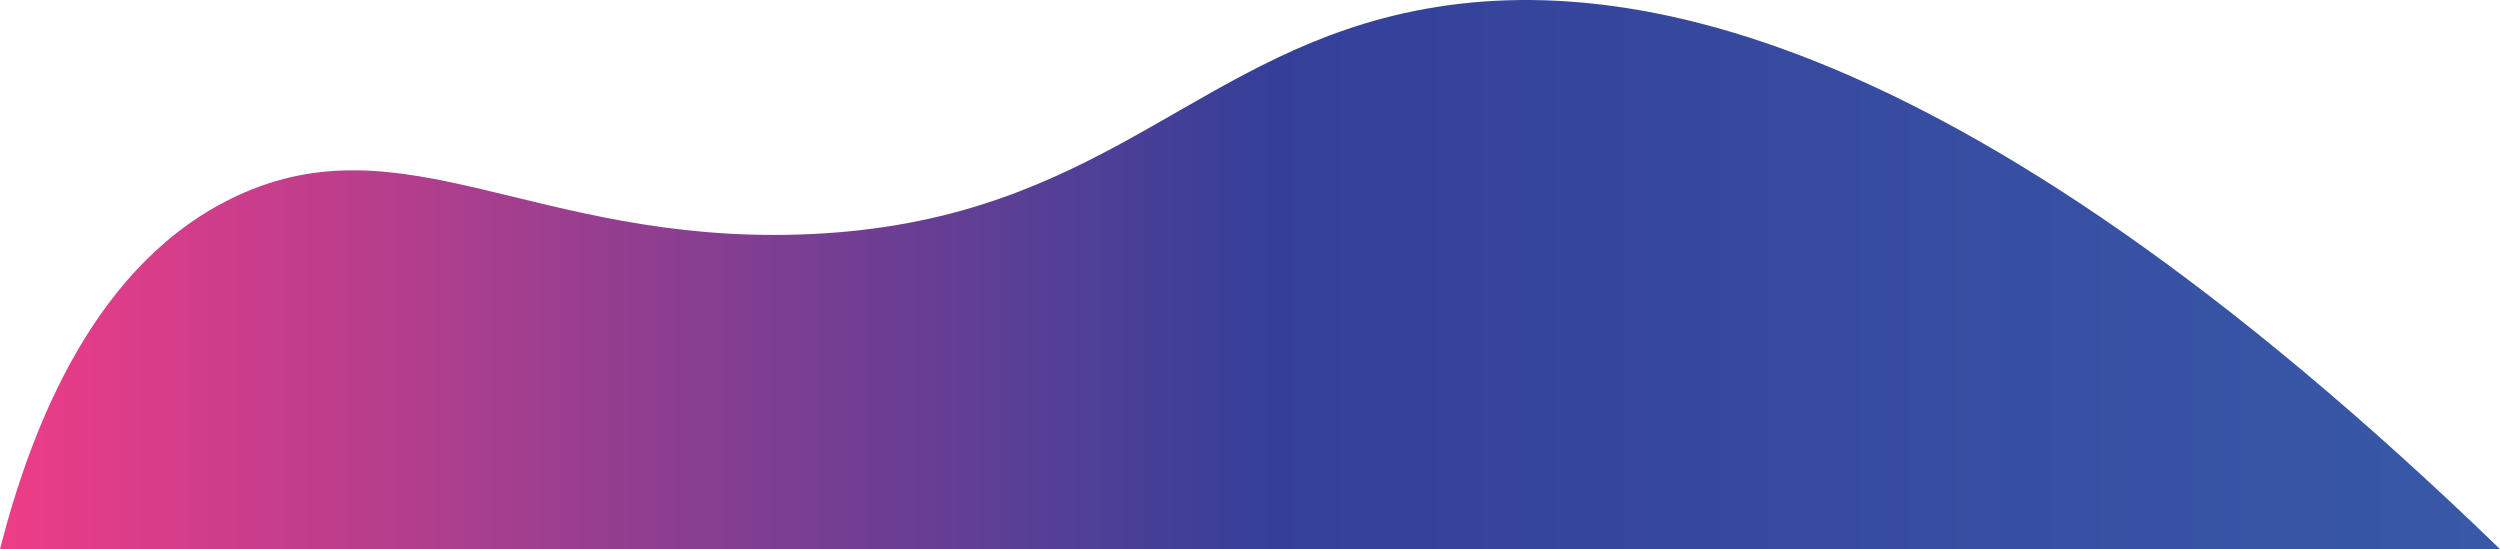 <?xml version="1.0" encoding="utf-8"?>
<!-- Generator: Adobe Illustrator 24.0.2, SVG Export Plug-In . SVG Version: 6.00 Build 0)  -->
<svg version="1.1" id="Layer_1" xmlns="http://www.w3.org/2000/svg" xmlns:xlink="http://www.w3.org/1999/xlink" x="0px" y="0px"
	 viewBox="0 0 628 137.93" style="enable-background:new 0 0 628 137.93;" xml:space="preserve">
<style type="text/css">
	.st0{fill:url(#SVGID_1_);}
	.st1{display:none;fill:url(#SVGID_2_);}
</style>
<linearGradient id="SVGID_1_" gradientUnits="userSpaceOnUse" x1="628" y1="68.963" x2="9.094947e-13" y2="68.963">
	<stop  offset="0" style="stop-color:#3859A8"/>
	<stop  offset="0.492" style="stop-color:#353F99"/>
	<stop  offset="1" style="stop-color:#EE3D87"/>
</linearGradient>
<path class="st0" d="M0,137.93c8.07-31.5,24.19-72.35,59.61-88.77c41.81-19.38,74.9,11.77,140.95,9.76
	c71.7-2.19,95.64-40.79,146.98-54.35C402.13-9.86,489.18,3.63,628,137.93C418.67,137.93,209.33,137.93,0,137.93z"/>
<linearGradient id="SVGID_2_" gradientUnits="userSpaceOnUse" x1="592.332" y1="173.593" x2="405.595" y2="-13.144">
	<stop  offset="0" style="stop-color:#3859A8"/>
	<stop  offset="0.492" style="stop-color:#353F99"/>
	<stop  offset="1" style="stop-color:#EE3D87"/>
</linearGradient>
<path class="st1" d="M628-60.59v198.52H286.81c-0.53-11.15,0.51-27.33,10.2-41.33c32.61-47.15,117.6-3.82,165.2-49.63
	c36.6-35.22,10.26-83.84,55.07-114.21c14.26-9.67,37.52-18.7,63.91-14.96C604.84-78.85,620.98-66.64,628-60.59z"/>
</svg>
